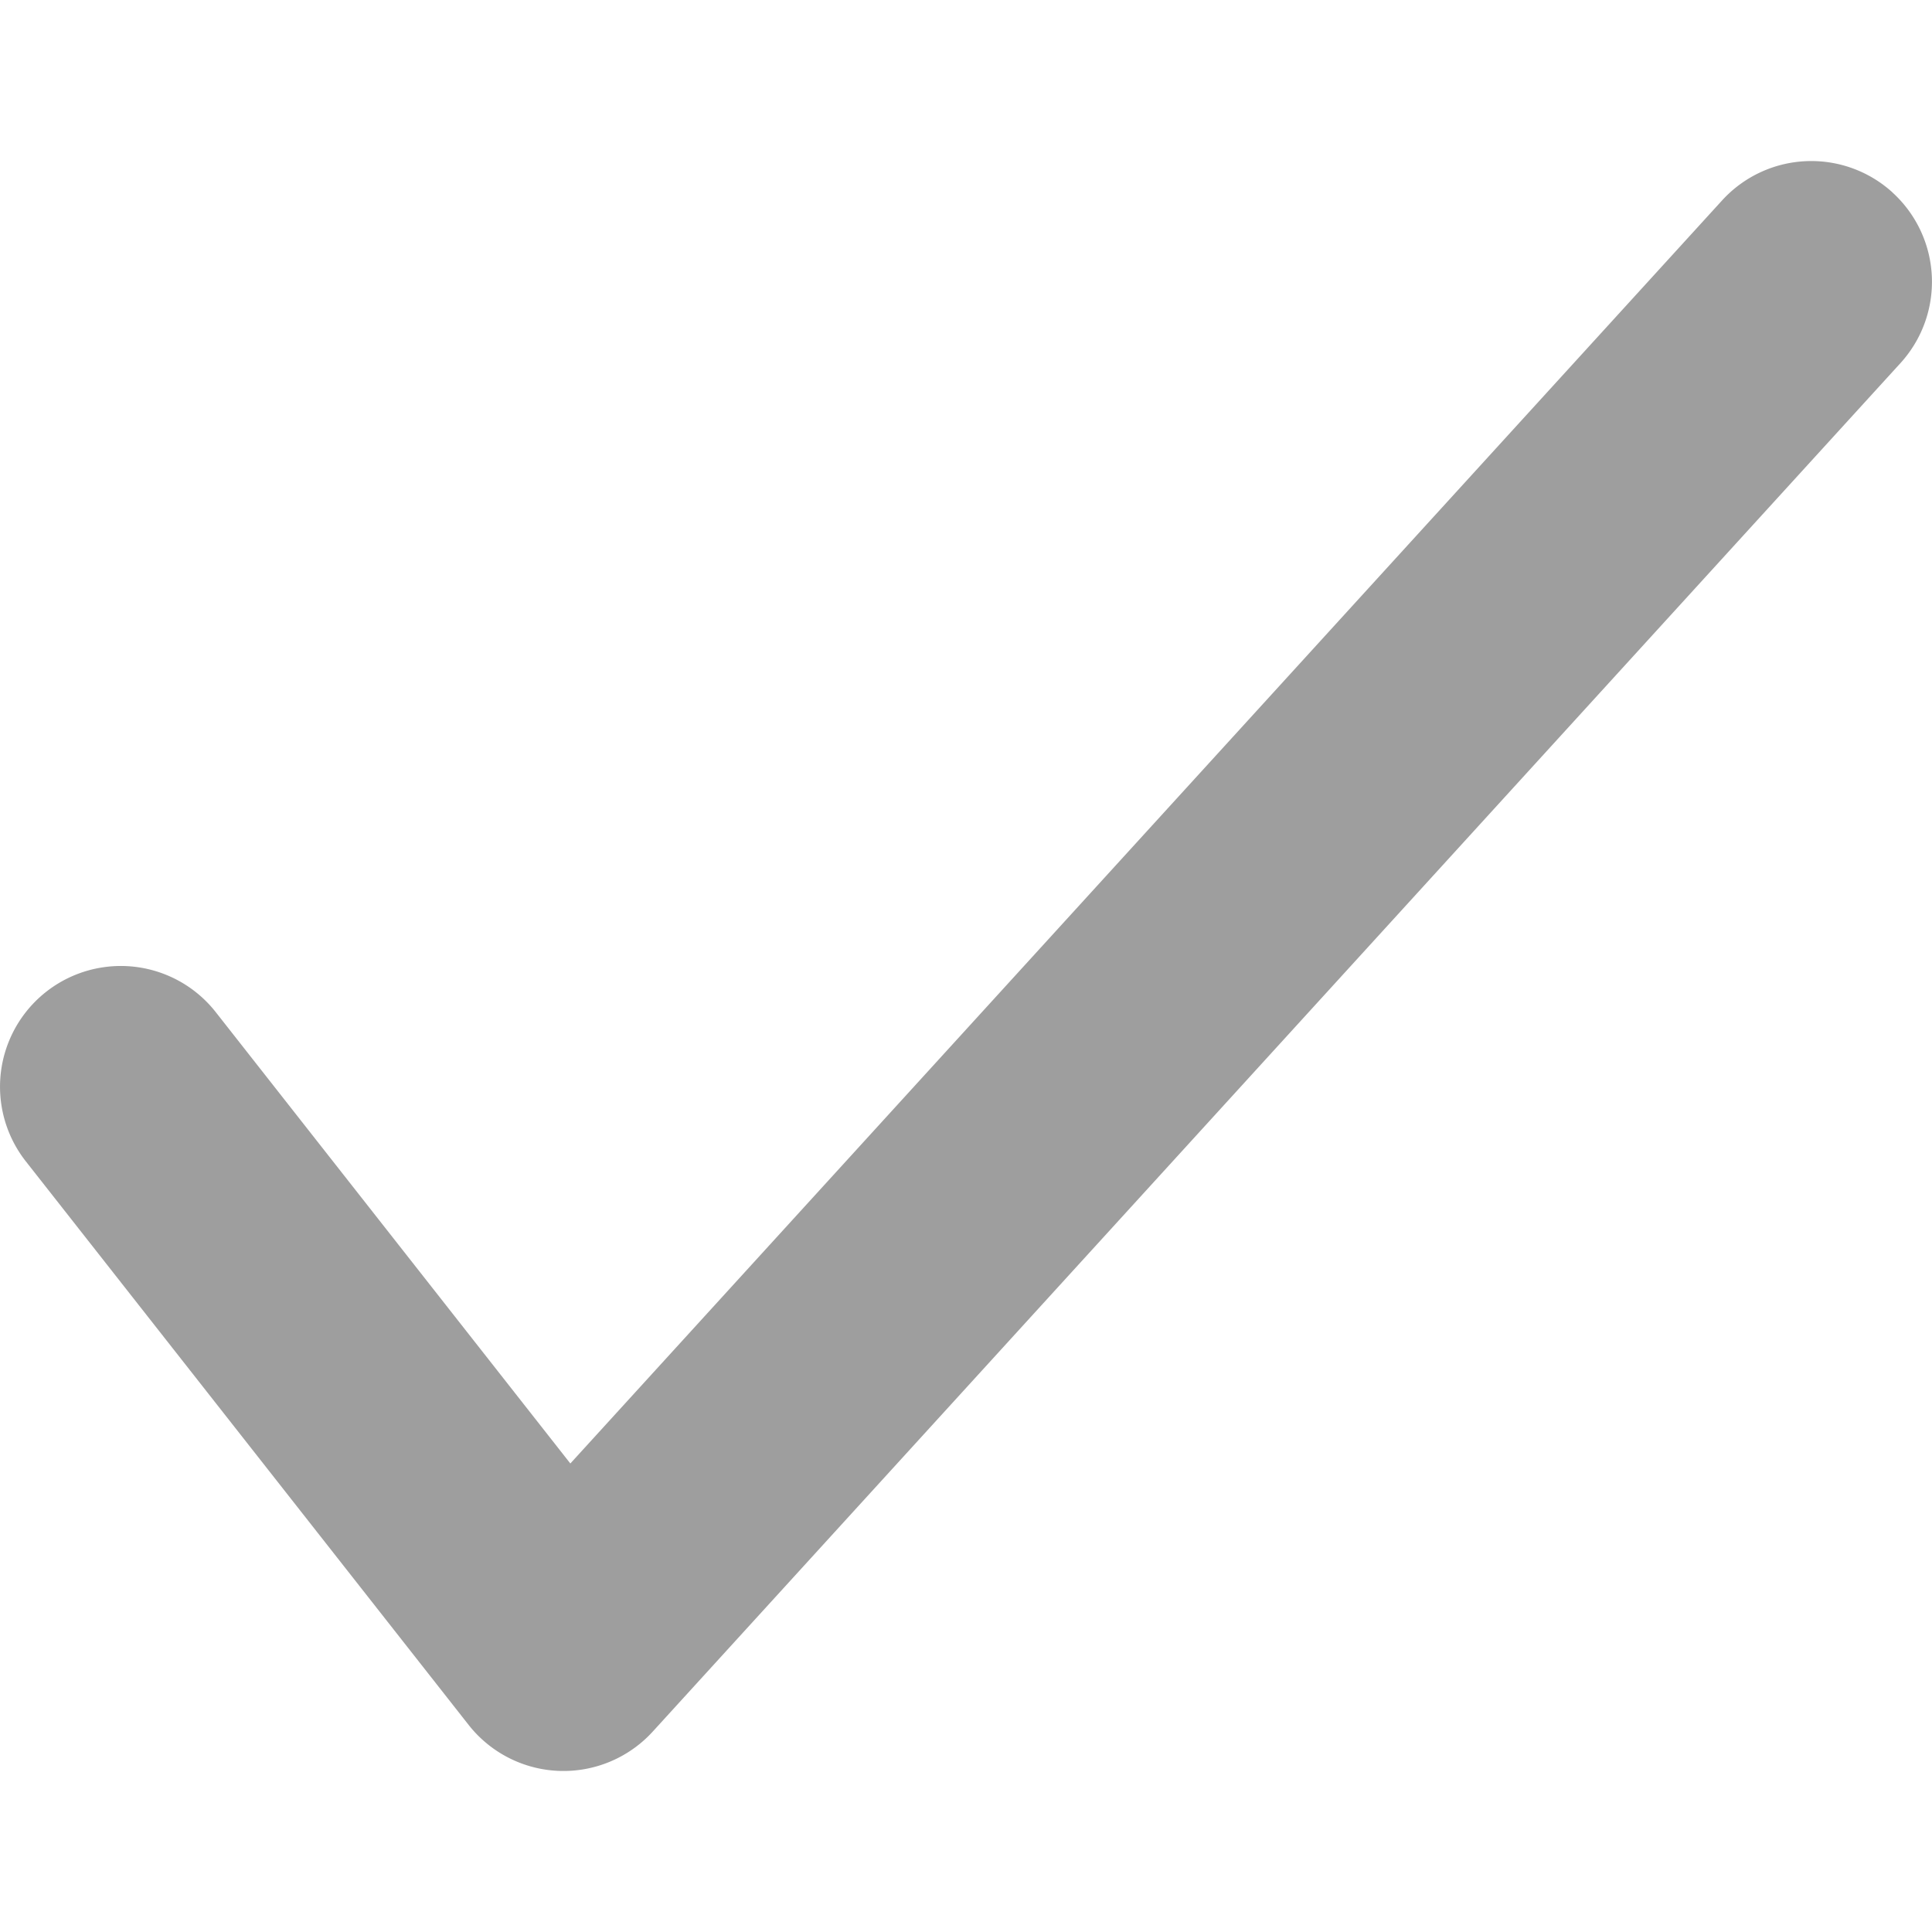 <svg width="24" height="24" fill="none" xmlns="http://www.w3.org/2000/svg"><path fill-rule="evenodd" clip-rule="evenodd" d="M23.51 2.392a1.5 1.5 0 0 1 .098 2.119l-15.5 17a1.5 1.5 0 0 1-2.287-.084l-5.5-7a1.5 1.5 0 1 1 2.359-1.854l4.405 5.607L21.392 2.49a1.5 1.5 0 0 1 2.119-.098z" fill="#9E9E9E"/></svg>